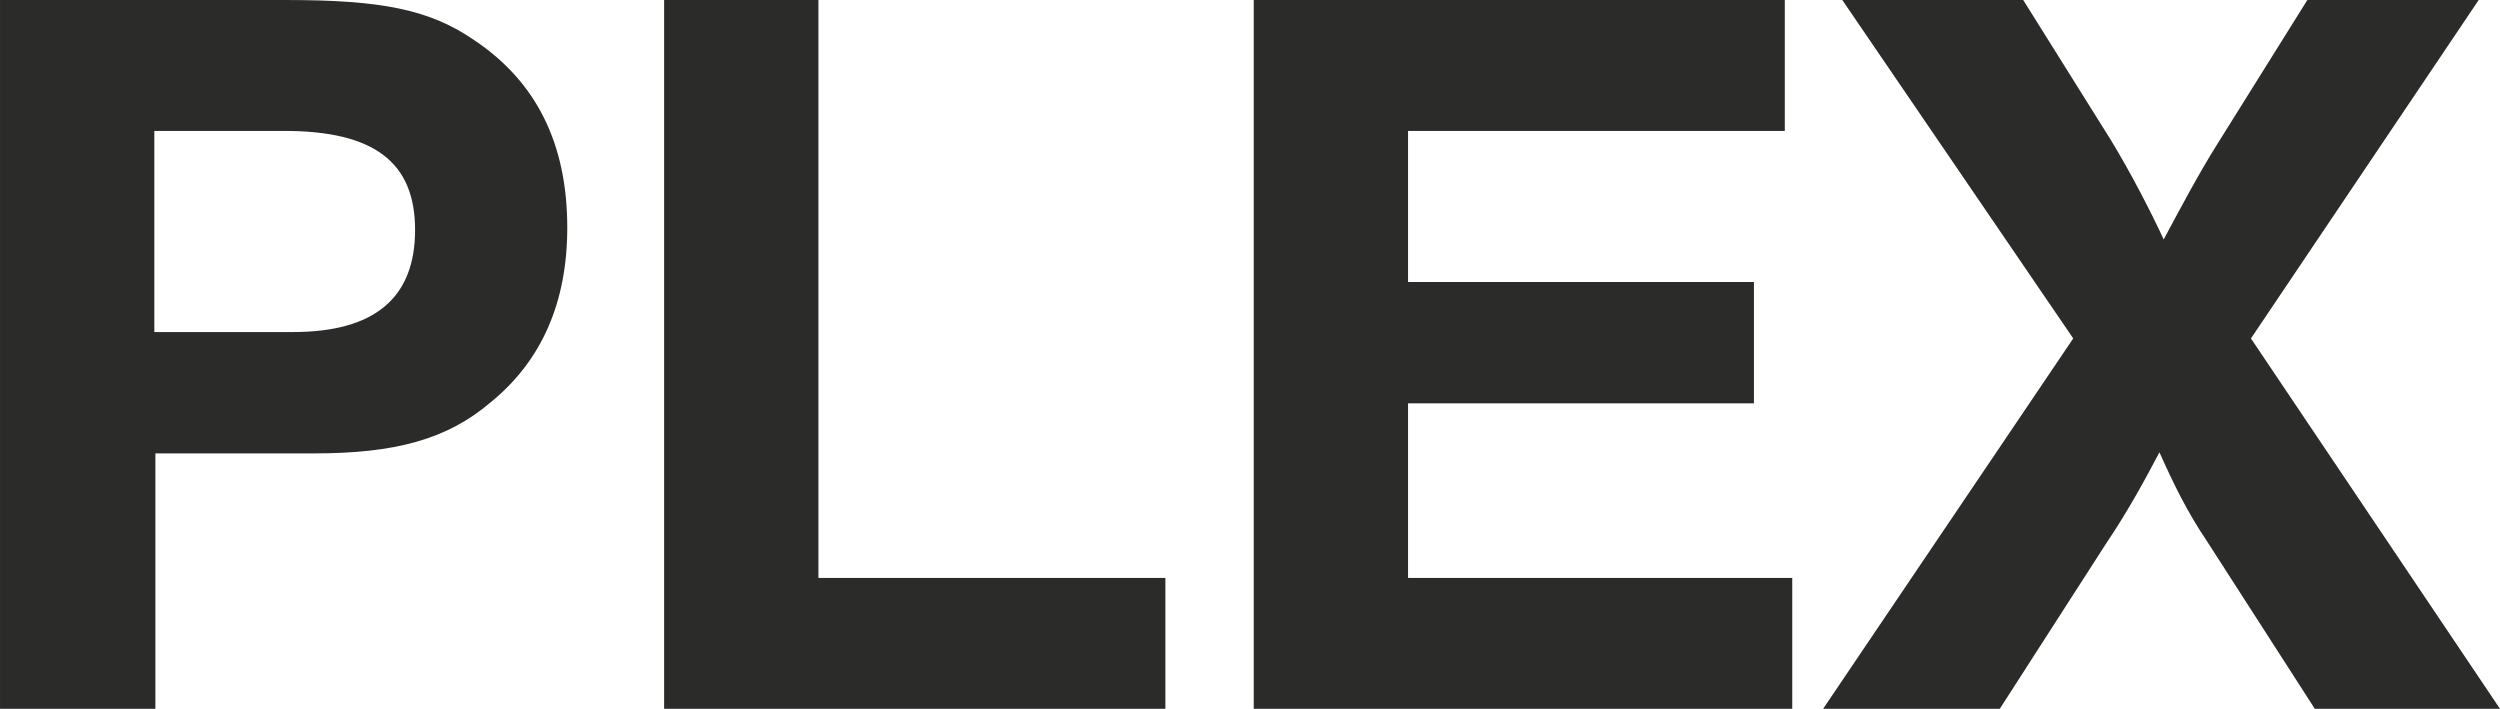 <?xml version="1.0" encoding="UTF-8"?>
<!DOCTYPE svg PUBLIC "-//W3C//DTD SVG 1.1//EN" "http://www.w3.org/Graphics/SVG/1.1/DTD/svg11.dtd">
<!-- Creator: CorelDRAW -->
<svg xmlns="http://www.w3.org/2000/svg" xml:space="preserve" width="366.777mm" height="103.99mm" version="1.1" style="shape-rendering:geometricPrecision; text-rendering:geometricPrecision; image-rendering:optimizeQuality; fill-rule:evenodd; clip-rule:evenodd"
viewBox="0 0 2751.7 780.18"
 xmlns:xlink="http://www.w3.org/1999/xlink"
 xmlns:xodm="http://www.corel.com/coreldraw/odm/2003">
 <defs>
  <style type="text/css">
   <![CDATA[
    .fil0 {fill:#2B2B2A;fill-rule:nonzero}
   ]]>
  </style>
 </defs>
 <g id="Layer_x0020_1">
  <path class="fil0" d="M456.86 253.03c0,74.97 -44.51,112.46 -134.72,112.46l-152.29 0 0 -221.4 142.92 0c98.4,0 144.09,33.97 144.09,108.94zm167.52 -2.34c0,-92.54 -33.97,-160.49 -101.92,-206.17 -49.2,-33.97 -101.91,-44.51 -207.34,-44.51l-315.12 0 0 780.18 171.03 0 0 -281.14 174.54 0c89.03,0 146.43,-15.23 194.46,-56.23 56.23,-45.69 84.34,-110.12 84.34,-192.12z"/>
  <polygon id="_1" class="fil0" points="1282.72,780.18 1282.72,636.09 900.83,636.09 900.83,0 730.98,0 730.98,780.18 "/>
  <polygon id="_2" class="fil0" points="1972.7,780.18 1972.7,636.09 1549.81,636.09 1549.81,443.97 1930.53,443.97 1930.53,310.43 1549.81,310.43 1549.81,144.09 1964.5,144.09 1964.5,0 1379.95,0 1379.95,780.18 "/>
  <path id="_3" class="fil0" d="M2751.7 780.18l-274.12 -407.66 250.69 -372.52 -188.6 0 -99.57 159.31c-19.91,31.63 -41,71.46 -58.57,104.26 -12.89,-28.11 -36.31,-73.8 -58.57,-110.12l-96.06 -153.46 -199.14 0 254.2 372.52 -275.29 407.66 194.46 0 118.31 -183.92c22.26,-32.8 43.34,-71.46 57.4,-98.4 15.23,33.97 30.46,65.6 52.71,98.4l118.32 183.92 203.83 0z"/>
 </g>
</svg>

